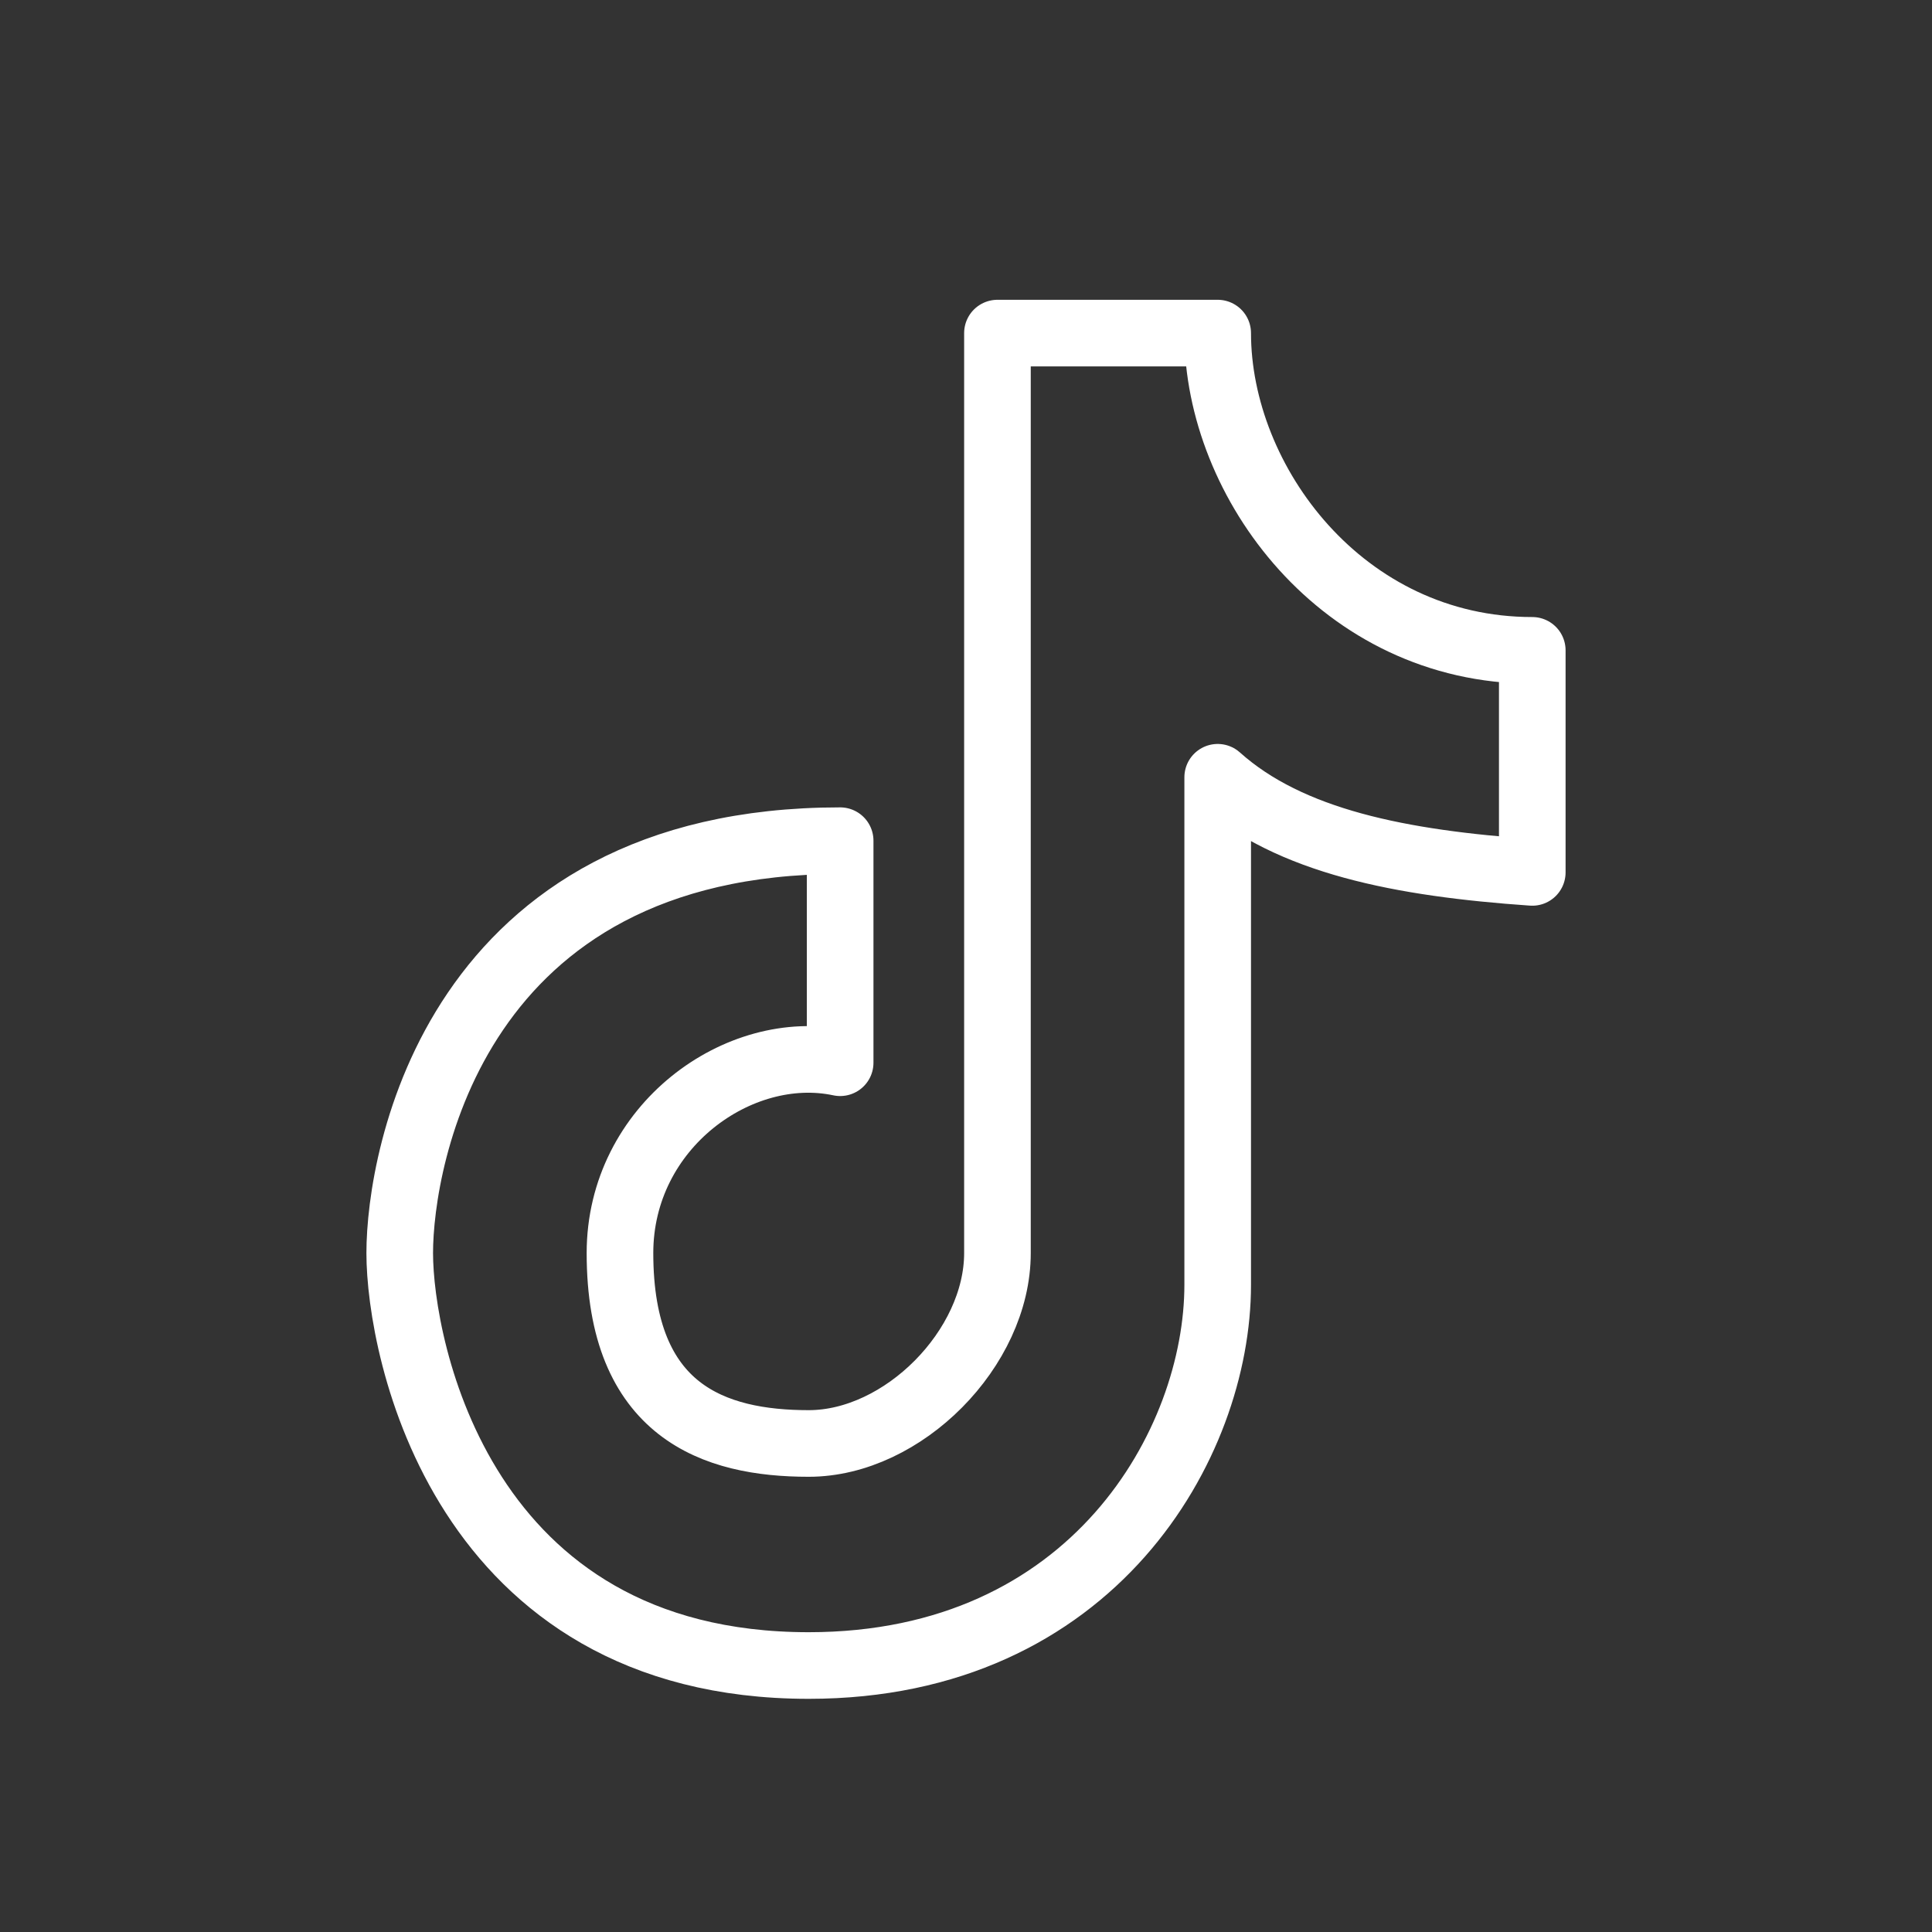 <svg width="29" height="29" viewBox="0 0 29 29" fill="none" xmlns="http://www.w3.org/2000/svg">
<rect x="0" y="0" width="29" height="29" fill="#333333" stroke="none"/>
<path d="M18.278 5H14.972V18.809C14.972 20.238 13.556 21.667 12.139 21.667C10.722 21.667 9.306 21.191 9.306 18.809C9.306 16.905 11.099 15.63 12.611 15.952V12.619C6.831 12.619 6 17.381 6 18.809C6 20.238 6.923 25 12.139 25C16.41 25 18.278 21.667 18.278 19.286V11.667C19.36 12.636 21.037 12.959 23 13.095V9.762C20.151 9.762 18.278 7.234 18.278 5Z" stroke="white" stroke-linejoin="round"/>
</svg>
